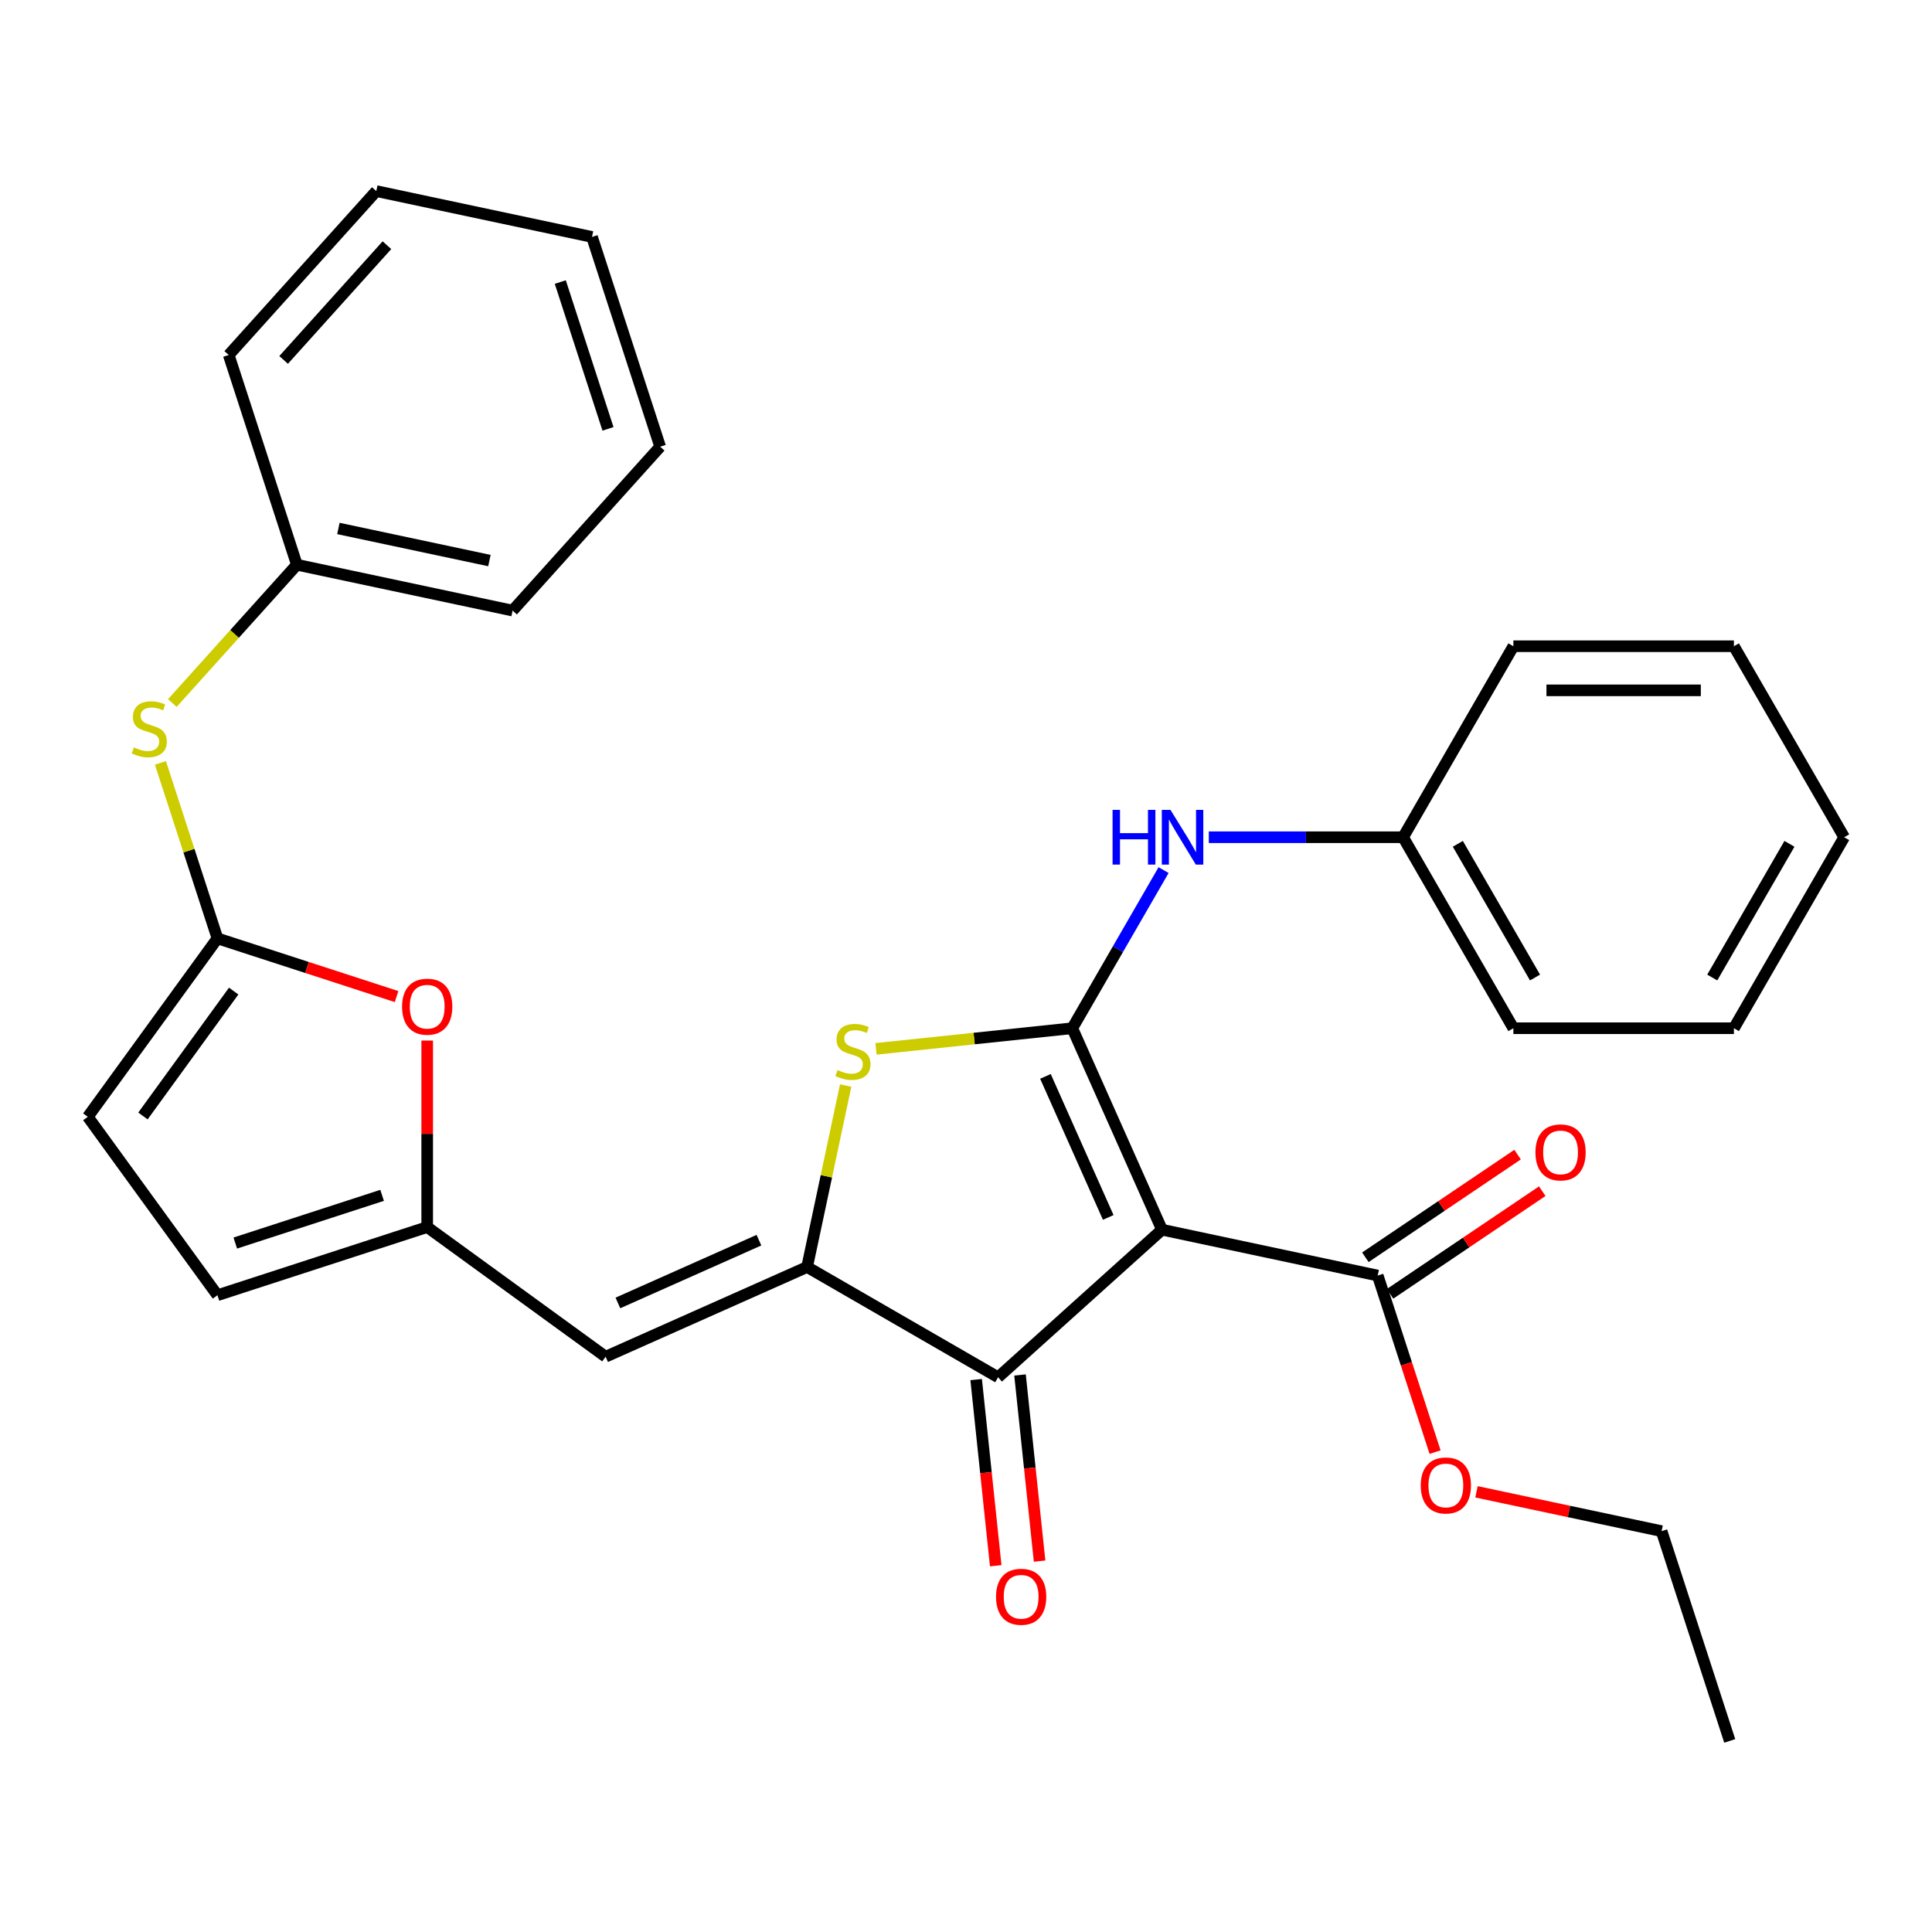 <?xml version='1.0' encoding='iso-8859-1'?>
<svg version='1.1' baseProfile='full'
              xmlns='http://www.w3.org/2000/svg'
                      xmlns:rdkit='http://www.rdkit.org/xml'
                      xmlns:xlink='http://www.w3.org/1999/xlink'
                  xml:space='preserve'
width='1000px' height='1000px' viewBox='0 0 1000 1000'>
<!-- END OF HEADER -->
<rect style='opacity:1.0;fill:#FFFFFF;stroke:none' width='1000' height='1000' x='0' y='0'> </rect>
<path class='bond-0' d='M 555.012,532.209 L 601.442,636.492' style='fill:none;fill-rule:evenodd;stroke:#000000;stroke-width:6px;stroke-linecap:butt;stroke-linejoin:miter;stroke-opacity:1' />
<path class='bond-0' d='M 541.12,557.137 L 573.621,630.136' style='fill:none;fill-rule:evenodd;stroke:#000000;stroke-width:6px;stroke-linecap:butt;stroke-linejoin:miter;stroke-opacity:1' />
<path class='bond-2' d='M 555.012,532.209 L 504.216,537.548' style='fill:none;fill-rule:evenodd;stroke:#000000;stroke-width:6px;stroke-linecap:butt;stroke-linejoin:miter;stroke-opacity:1' />
<path class='bond-2' d='M 504.216,537.548 L 453.419,542.887' style='fill:none;fill-rule:evenodd;stroke:#CCCC00;stroke-width:6px;stroke-linecap:butt;stroke-linejoin:miter;stroke-opacity:1' />
<path class='bond-9' d='M 555.012,532.209 L 578.639,491.286' style='fill:none;fill-rule:evenodd;stroke:#000000;stroke-width:6px;stroke-linecap:butt;stroke-linejoin:miter;stroke-opacity:1' />
<path class='bond-9' d='M 578.639,491.286 L 602.265,450.364' style='fill:none;fill-rule:evenodd;stroke:#0000FF;stroke-width:6px;stroke-linecap:butt;stroke-linejoin:miter;stroke-opacity:1' />
<path class='bond-3' d='M 601.442,636.492 L 516.61,712.875' style='fill:none;fill-rule:evenodd;stroke:#000000;stroke-width:6px;stroke-linecap:butt;stroke-linejoin:miter;stroke-opacity:1' />
<path class='bond-7' d='M 601.442,636.492 L 713.1,660.226' style='fill:none;fill-rule:evenodd;stroke:#000000;stroke-width:6px;stroke-linecap:butt;stroke-linejoin:miter;stroke-opacity:1' />
<path class='bond-1' d='M 417.752,655.799 L 427.734,608.837' style='fill:none;fill-rule:evenodd;stroke:#000000;stroke-width:6px;stroke-linecap:butt;stroke-linejoin:miter;stroke-opacity:1' />
<path class='bond-1' d='M 427.734,608.837 L 437.716,561.875' style='fill:none;fill-rule:evenodd;stroke:#CCCC00;stroke-width:6px;stroke-linecap:butt;stroke-linejoin:miter;stroke-opacity:1' />
<path class='bond-4' d='M 417.752,655.799 L 313.468,702.229' style='fill:none;fill-rule:evenodd;stroke:#000000;stroke-width:6px;stroke-linecap:butt;stroke-linejoin:miter;stroke-opacity:1' />
<path class='bond-4' d='M 392.823,641.907 L 319.825,674.407' style='fill:none;fill-rule:evenodd;stroke:#000000;stroke-width:6px;stroke-linecap:butt;stroke-linejoin:miter;stroke-opacity:1' />
<path class='bond-30' d='M 417.752,655.799 L 516.61,712.875' style='fill:none;fill-rule:evenodd;stroke:#000000;stroke-width:6px;stroke-linecap:butt;stroke-linejoin:miter;stroke-opacity:1' />
<path class='bond-13' d='M 505.258,714.068 L 510.321,762.245' style='fill:none;fill-rule:evenodd;stroke:#000000;stroke-width:6px;stroke-linecap:butt;stroke-linejoin:miter;stroke-opacity:1' />
<path class='bond-13' d='M 510.321,762.245 L 515.385,810.421' style='fill:none;fill-rule:evenodd;stroke:#FF0000;stroke-width:6px;stroke-linecap:butt;stroke-linejoin:miter;stroke-opacity:1' />
<path class='bond-13' d='M 527.963,711.682 L 533.027,759.858' style='fill:none;fill-rule:evenodd;stroke:#000000;stroke-width:6px;stroke-linecap:butt;stroke-linejoin:miter;stroke-opacity:1' />
<path class='bond-13' d='M 533.027,759.858 L 538.09,808.035' style='fill:none;fill-rule:evenodd;stroke:#FF0000;stroke-width:6px;stroke-linecap:butt;stroke-linejoin:miter;stroke-opacity:1' />
<path class='bond-6' d='M 313.468,702.229 L 221.117,635.132' style='fill:none;fill-rule:evenodd;stroke:#000000;stroke-width:6px;stroke-linecap:butt;stroke-linejoin:miter;stroke-opacity:1' />
<path class='bond-5' d='M 112.552,485.704 L 158.907,500.766' style='fill:none;fill-rule:evenodd;stroke:#000000;stroke-width:6px;stroke-linecap:butt;stroke-linejoin:miter;stroke-opacity:1' />
<path class='bond-5' d='M 158.907,500.766 L 205.263,515.828' style='fill:none;fill-rule:evenodd;stroke:#FF0000;stroke-width:6px;stroke-linecap:butt;stroke-linejoin:miter;stroke-opacity:1' />
<path class='bond-12' d='M 112.552,485.704 L 97.795,440.288' style='fill:none;fill-rule:evenodd;stroke:#000000;stroke-width:6px;stroke-linecap:butt;stroke-linejoin:miter;stroke-opacity:1' />
<path class='bond-12' d='M 97.795,440.288 L 83.039,394.873' style='fill:none;fill-rule:evenodd;stroke:#CCCC00;stroke-width:6px;stroke-linecap:butt;stroke-linejoin:miter;stroke-opacity:1' />
<path class='bond-32' d='M 112.552,485.704 L 45.455,578.055' style='fill:none;fill-rule:evenodd;stroke:#000000;stroke-width:6px;stroke-linecap:butt;stroke-linejoin:miter;stroke-opacity:1' />
<path class='bond-32' d='M 120.957,512.976 L 73.989,577.622' style='fill:none;fill-rule:evenodd;stroke:#000000;stroke-width:6px;stroke-linecap:butt;stroke-linejoin:miter;stroke-opacity:1' />
<path class='bond-8' d='M 221.117,635.132 L 221.117,586.862' style='fill:none;fill-rule:evenodd;stroke:#000000;stroke-width:6px;stroke-linecap:butt;stroke-linejoin:miter;stroke-opacity:1' />
<path class='bond-8' d='M 221.117,586.862 L 221.117,538.593' style='fill:none;fill-rule:evenodd;stroke:#FF0000;stroke-width:6px;stroke-linecap:butt;stroke-linejoin:miter;stroke-opacity:1' />
<path class='bond-11' d='M 221.117,635.132 L 112.552,670.407' style='fill:none;fill-rule:evenodd;stroke:#000000;stroke-width:6px;stroke-linecap:butt;stroke-linejoin:miter;stroke-opacity:1' />
<path class='bond-11' d='M 197.777,618.71 L 121.781,643.402' style='fill:none;fill-rule:evenodd;stroke:#000000;stroke-width:6px;stroke-linecap:butt;stroke-linejoin:miter;stroke-opacity:1' />
<path class='bond-14' d='M 719.483,669.69 L 758.876,643.122' style='fill:none;fill-rule:evenodd;stroke:#000000;stroke-width:6px;stroke-linecap:butt;stroke-linejoin:miter;stroke-opacity:1' />
<path class='bond-14' d='M 758.876,643.122 L 798.269,616.554' style='fill:none;fill-rule:evenodd;stroke:#FF0000;stroke-width:6px;stroke-linecap:butt;stroke-linejoin:miter;stroke-opacity:1' />
<path class='bond-14' d='M 706.717,650.762 L 746.11,624.194' style='fill:none;fill-rule:evenodd;stroke:#000000;stroke-width:6px;stroke-linecap:butt;stroke-linejoin:miter;stroke-opacity:1' />
<path class='bond-14' d='M 746.11,624.194 L 785.503,597.626' style='fill:none;fill-rule:evenodd;stroke:#FF0000;stroke-width:6px;stroke-linecap:butt;stroke-linejoin:miter;stroke-opacity:1' />
<path class='bond-16' d='M 713.1,660.226 L 727.947,705.921' style='fill:none;fill-rule:evenodd;stroke:#000000;stroke-width:6px;stroke-linecap:butt;stroke-linejoin:miter;stroke-opacity:1' />
<path class='bond-16' d='M 727.947,705.921 L 742.795,751.617' style='fill:none;fill-rule:evenodd;stroke:#FF0000;stroke-width:6px;stroke-linecap:butt;stroke-linejoin:miter;stroke-opacity:1' />
<path class='bond-15' d='M 625.682,433.35 L 675.961,433.35' style='fill:none;fill-rule:evenodd;stroke:#0000FF;stroke-width:6px;stroke-linecap:butt;stroke-linejoin:miter;stroke-opacity:1' />
<path class='bond-15' d='M 675.961,433.35 L 726.241,433.35' style='fill:none;fill-rule:evenodd;stroke:#000000;stroke-width:6px;stroke-linecap:butt;stroke-linejoin:miter;stroke-opacity:1' />
<path class='bond-10' d='M 45.455,578.055 L 112.552,670.407' style='fill:none;fill-rule:evenodd;stroke:#000000;stroke-width:6px;stroke-linecap:butt;stroke-linejoin:miter;stroke-opacity:1' />
<path class='bond-17' d='M 89.21,363.885 L 121.435,328.096' style='fill:none;fill-rule:evenodd;stroke:#CCCC00;stroke-width:6px;stroke-linecap:butt;stroke-linejoin:miter;stroke-opacity:1' />
<path class='bond-17' d='M 121.435,328.096 L 153.659,292.307' style='fill:none;fill-rule:evenodd;stroke:#000000;stroke-width:6px;stroke-linecap:butt;stroke-linejoin:miter;stroke-opacity:1' />
<path class='bond-19' d='M 726.241,433.35 L 783.317,532.209' style='fill:none;fill-rule:evenodd;stroke:#000000;stroke-width:6px;stroke-linecap:butt;stroke-linejoin:miter;stroke-opacity:1' />
<path class='bond-19' d='M 754.574,436.763 L 794.527,505.965' style='fill:none;fill-rule:evenodd;stroke:#000000;stroke-width:6px;stroke-linecap:butt;stroke-linejoin:miter;stroke-opacity:1' />
<path class='bond-20' d='M 726.241,433.35 L 783.317,334.491' style='fill:none;fill-rule:evenodd;stroke:#000000;stroke-width:6px;stroke-linecap:butt;stroke-linejoin:miter;stroke-opacity:1' />
<path class='bond-18' d='M 764.229,772.161 L 812.131,782.343' style='fill:none;fill-rule:evenodd;stroke:#FF0000;stroke-width:6px;stroke-linecap:butt;stroke-linejoin:miter;stroke-opacity:1' />
<path class='bond-18' d='M 812.131,782.343 L 860.033,792.525' style='fill:none;fill-rule:evenodd;stroke:#000000;stroke-width:6px;stroke-linecap:butt;stroke-linejoin:miter;stroke-opacity:1' />
<path class='bond-21' d='M 153.659,292.307 L 265.317,316.041' style='fill:none;fill-rule:evenodd;stroke:#000000;stroke-width:6px;stroke-linecap:butt;stroke-linejoin:miter;stroke-opacity:1' />
<path class='bond-21' d='M 175.155,273.536 L 253.315,290.149' style='fill:none;fill-rule:evenodd;stroke:#000000;stroke-width:6px;stroke-linecap:butt;stroke-linejoin:miter;stroke-opacity:1' />
<path class='bond-22' d='M 153.659,292.307 L 118.384,183.742' style='fill:none;fill-rule:evenodd;stroke:#000000;stroke-width:6px;stroke-linecap:butt;stroke-linejoin:miter;stroke-opacity:1' />
<path class='bond-23' d='M 860.033,792.525 L 895.308,901.09' style='fill:none;fill-rule:evenodd;stroke:#000000;stroke-width:6px;stroke-linecap:butt;stroke-linejoin:miter;stroke-opacity:1' />
<path class='bond-24' d='M 783.317,532.209 L 897.469,532.209' style='fill:none;fill-rule:evenodd;stroke:#000000;stroke-width:6px;stroke-linecap:butt;stroke-linejoin:miter;stroke-opacity:1' />
<path class='bond-27' d='M 783.317,334.491 L 897.469,334.491' style='fill:none;fill-rule:evenodd;stroke:#000000;stroke-width:6px;stroke-linecap:butt;stroke-linejoin:miter;stroke-opacity:1' />
<path class='bond-27' d='M 800.44,357.321 L 880.346,357.321' style='fill:none;fill-rule:evenodd;stroke:#000000;stroke-width:6px;stroke-linecap:butt;stroke-linejoin:miter;stroke-opacity:1' />
<path class='bond-26' d='M 265.317,316.041 L 341.7,231.209' style='fill:none;fill-rule:evenodd;stroke:#000000;stroke-width:6px;stroke-linecap:butt;stroke-linejoin:miter;stroke-opacity:1' />
<path class='bond-25' d='M 118.384,183.742 L 194.767,98.91' style='fill:none;fill-rule:evenodd;stroke:#000000;stroke-width:6px;stroke-linecap:butt;stroke-linejoin:miter;stroke-opacity:1' />
<path class='bond-25' d='M 146.808,186.294 L 200.276,126.911' style='fill:none;fill-rule:evenodd;stroke:#000000;stroke-width:6px;stroke-linecap:butt;stroke-linejoin:miter;stroke-opacity:1' />
<path class='bond-31' d='M 897.469,532.209 L 954.545,433.35' style='fill:none;fill-rule:evenodd;stroke:#000000;stroke-width:6px;stroke-linecap:butt;stroke-linejoin:miter;stroke-opacity:1' />
<path class='bond-31' d='M 886.259,505.965 L 926.212,436.763' style='fill:none;fill-rule:evenodd;stroke:#000000;stroke-width:6px;stroke-linecap:butt;stroke-linejoin:miter;stroke-opacity:1' />
<path class='bond-28' d='M 194.767,98.91 L 306.425,122.644' style='fill:none;fill-rule:evenodd;stroke:#000000;stroke-width:6px;stroke-linecap:butt;stroke-linejoin:miter;stroke-opacity:1' />
<path class='bond-33' d='M 341.7,231.209 L 306.425,122.644' style='fill:none;fill-rule:evenodd;stroke:#000000;stroke-width:6px;stroke-linecap:butt;stroke-linejoin:miter;stroke-opacity:1' />
<path class='bond-33' d='M 314.696,221.979 L 290.003,145.983' style='fill:none;fill-rule:evenodd;stroke:#000000;stroke-width:6px;stroke-linecap:butt;stroke-linejoin:miter;stroke-opacity:1' />
<path class='bond-29' d='M 897.469,334.491 L 954.545,433.35' style='fill:none;fill-rule:evenodd;stroke:#000000;stroke-width:6px;stroke-linecap:butt;stroke-linejoin:miter;stroke-opacity:1' />
<path  class='atom-3' d='M 433.485 553.861
Q 433.805 553.981, 435.125 554.541
Q 436.445 555.101, 437.885 555.461
Q 439.365 555.781, 440.805 555.781
Q 443.485 555.781, 445.045 554.501
Q 446.605 553.181, 446.605 550.901
Q 446.605 549.341, 445.805 548.381
Q 445.045 547.421, 443.845 546.901
Q 442.645 546.381, 440.645 545.781
Q 438.125 545.021, 436.605 544.301
Q 435.125 543.581, 434.045 542.061
Q 433.005 540.541, 433.005 537.981
Q 433.005 534.421, 435.405 532.221
Q 437.845 530.021, 442.645 530.021
Q 445.925 530.021, 449.645 531.581
L 448.725 534.661
Q 445.325 533.261, 442.765 533.261
Q 440.005 533.261, 438.485 534.421
Q 436.965 535.541, 437.005 537.501
Q 437.005 539.021, 437.765 539.941
Q 438.565 540.861, 439.685 541.381
Q 440.845 541.901, 442.765 542.501
Q 445.325 543.301, 446.845 544.101
Q 448.365 544.901, 449.445 546.541
Q 450.565 548.141, 450.565 550.901
Q 450.565 554.821, 447.925 556.941
Q 445.325 559.021, 440.965 559.021
Q 438.445 559.021, 436.525 558.461
Q 434.645 557.941, 432.405 557.021
L 433.485 553.861
' fill='#CCCC00'/>
<path  class='atom-9' d='M 208.117 521.059
Q 208.117 514.259, 211.477 510.459
Q 214.837 506.659, 221.117 506.659
Q 227.397 506.659, 230.757 510.459
Q 234.117 514.259, 234.117 521.059
Q 234.117 527.939, 230.717 531.859
Q 227.317 535.739, 221.117 535.739
Q 214.877 535.739, 211.477 531.859
Q 208.117 527.979, 208.117 521.059
M 221.117 532.539
Q 225.437 532.539, 227.757 529.659
Q 230.117 526.739, 230.117 521.059
Q 230.117 515.499, 227.757 512.699
Q 225.437 509.859, 221.117 509.859
Q 216.797 509.859, 214.437 512.659
Q 212.117 515.459, 212.117 521.059
Q 212.117 526.779, 214.437 529.659
Q 216.797 532.539, 221.117 532.539
' fill='#FF0000'/>
<path  class='atom-10' d='M 575.868 419.19
L 579.708 419.19
L 579.708 431.23
L 594.188 431.23
L 594.188 419.19
L 598.028 419.19
L 598.028 447.51
L 594.188 447.51
L 594.188 434.43
L 579.708 434.43
L 579.708 447.51
L 575.868 447.51
L 575.868 419.19
' fill='#0000FF'/>
<path  class='atom-10' d='M 605.828 419.19
L 615.108 434.19
Q 616.028 435.67, 617.508 438.35
Q 618.988 441.03, 619.068 441.19
L 619.068 419.19
L 622.828 419.19
L 622.828 447.51
L 618.948 447.51
L 608.988 431.11
Q 607.828 429.19, 606.588 426.99
Q 605.388 424.79, 605.028 424.11
L 605.028 447.51
L 601.348 447.51
L 601.348 419.19
L 605.828 419.19
' fill='#0000FF'/>
<path  class='atom-13' d='M 69.277 386.859
Q 69.597 386.979, 70.917 387.539
Q 72.237 388.099, 73.677 388.459
Q 75.157 388.779, 76.597 388.779
Q 79.277 388.779, 80.837 387.499
Q 82.397 386.179, 82.397 383.899
Q 82.397 382.339, 81.597 381.379
Q 80.837 380.419, 79.637 379.899
Q 78.437 379.379, 76.437 378.779
Q 73.917 378.019, 72.397 377.299
Q 70.917 376.579, 69.837 375.059
Q 68.797 373.539, 68.797 370.979
Q 68.797 367.419, 71.197 365.219
Q 73.637 363.019, 78.437 363.019
Q 81.717 363.019, 85.437 364.579
L 84.517 367.659
Q 81.117 366.259, 78.557 366.259
Q 75.797 366.259, 74.277 367.419
Q 72.757 368.539, 72.797 370.499
Q 72.797 372.019, 73.557 372.939
Q 74.357 373.859, 75.477 374.379
Q 76.637 374.899, 78.557 375.499
Q 81.117 376.299, 82.637 377.099
Q 84.157 377.899, 85.237 379.539
Q 86.357 381.139, 86.357 383.899
Q 86.357 387.819, 83.717 389.939
Q 81.117 392.019, 76.757 392.019
Q 74.237 392.019, 72.317 391.459
Q 70.437 390.939, 68.197 390.019
L 69.277 386.859
' fill='#CCCC00'/>
<path  class='atom-14' d='M 515.543 826.482
Q 515.543 819.682, 518.903 815.882
Q 522.263 812.082, 528.543 812.082
Q 534.823 812.082, 538.183 815.882
Q 541.543 819.682, 541.543 826.482
Q 541.543 833.362, 538.143 837.282
Q 534.743 841.162, 528.543 841.162
Q 522.303 841.162, 518.903 837.282
Q 515.543 833.402, 515.543 826.482
M 528.543 837.962
Q 532.863 837.962, 535.183 835.082
Q 537.543 832.162, 537.543 826.482
Q 537.543 820.922, 535.183 818.122
Q 532.863 815.282, 528.543 815.282
Q 524.223 815.282, 521.863 818.082
Q 519.543 820.882, 519.543 826.482
Q 519.543 832.202, 521.863 835.082
Q 524.223 837.962, 528.543 837.962
' fill='#FF0000'/>
<path  class='atom-15' d='M 794.74 596.478
Q 794.74 589.678, 798.1 585.878
Q 801.46 582.078, 807.74 582.078
Q 814.02 582.078, 817.38 585.878
Q 820.74 589.678, 820.74 596.478
Q 820.74 603.358, 817.34 607.278
Q 813.94 611.158, 807.74 611.158
Q 801.5 611.158, 798.1 607.278
Q 794.74 603.398, 794.74 596.478
M 807.74 607.958
Q 812.06 607.958, 814.38 605.078
Q 816.74 602.158, 816.74 596.478
Q 816.74 590.918, 814.38 588.118
Q 812.06 585.278, 807.74 585.278
Q 803.42 585.278, 801.06 588.078
Q 798.74 590.878, 798.74 596.478
Q 798.74 602.198, 801.06 605.078
Q 803.42 607.958, 807.74 607.958
' fill='#FF0000'/>
<path  class='atom-17' d='M 735.375 768.871
Q 735.375 762.071, 738.735 758.271
Q 742.095 754.471, 748.375 754.471
Q 754.655 754.471, 758.015 758.271
Q 761.375 762.071, 761.375 768.871
Q 761.375 775.751, 757.975 779.671
Q 754.575 783.551, 748.375 783.551
Q 742.135 783.551, 738.735 779.671
Q 735.375 775.791, 735.375 768.871
M 748.375 780.351
Q 752.695 780.351, 755.015 777.471
Q 757.375 774.551, 757.375 768.871
Q 757.375 763.311, 755.015 760.511
Q 752.695 757.671, 748.375 757.671
Q 744.055 757.671, 741.695 760.471
Q 739.375 763.271, 739.375 768.871
Q 739.375 774.591, 741.695 777.471
Q 744.055 780.351, 748.375 780.351
' fill='#FF0000'/>
</svg>

